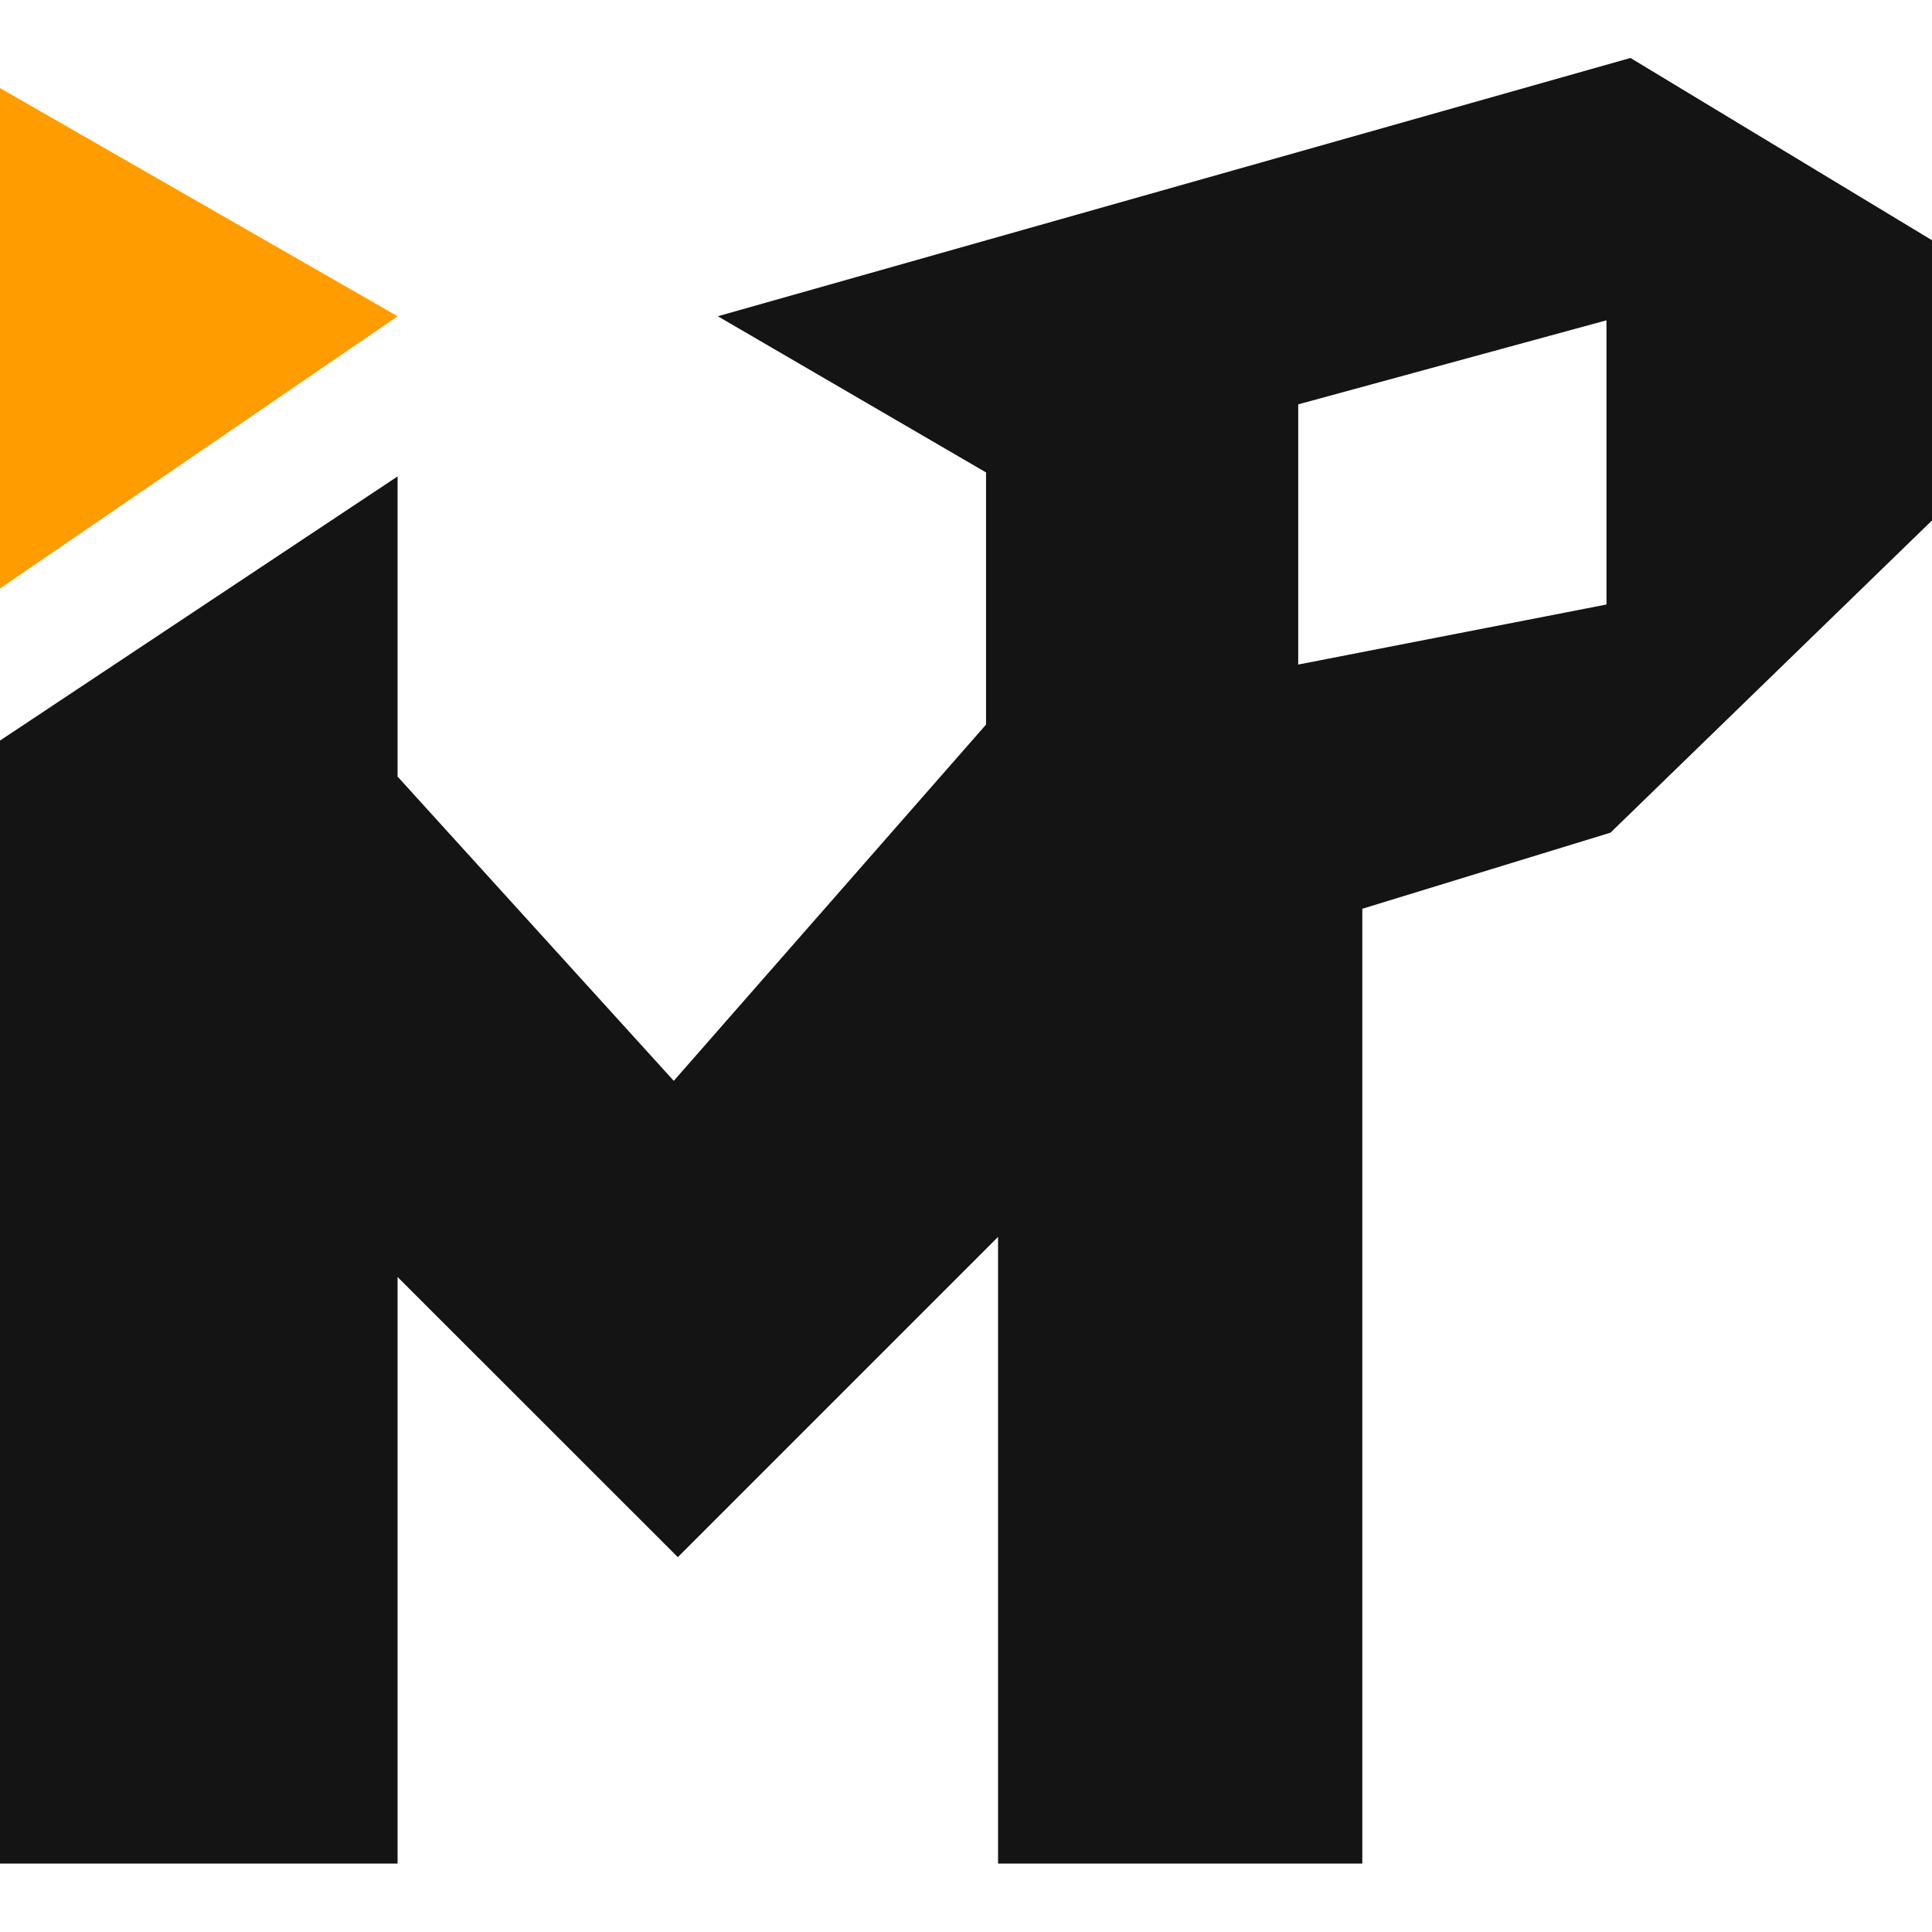 <svg width="100" height="100" viewBox="0 0 100 100" fill="none" xmlns="http://www.w3.org/2000/svg">
<path d="M20.579 16.369L0 30.458V4.561L20.579 16.369Z" fill="#FF9C00"/>
<path d="M84.392 3L37.154 16.369L51.037 24.453V37.505L34.874 55.944L20.579 40.196V24.659L0 38.332V96.458H20.579V66.098L35.084 80.598L51.659 64.023V96.458H70.514V47.037L83.36 43.098L100 26.939V12.435L84.392 3ZM83.15 31.29L67.196 34.397V20.93L83.15 16.579V31.29Z" fill="#141414"/>
</svg>
